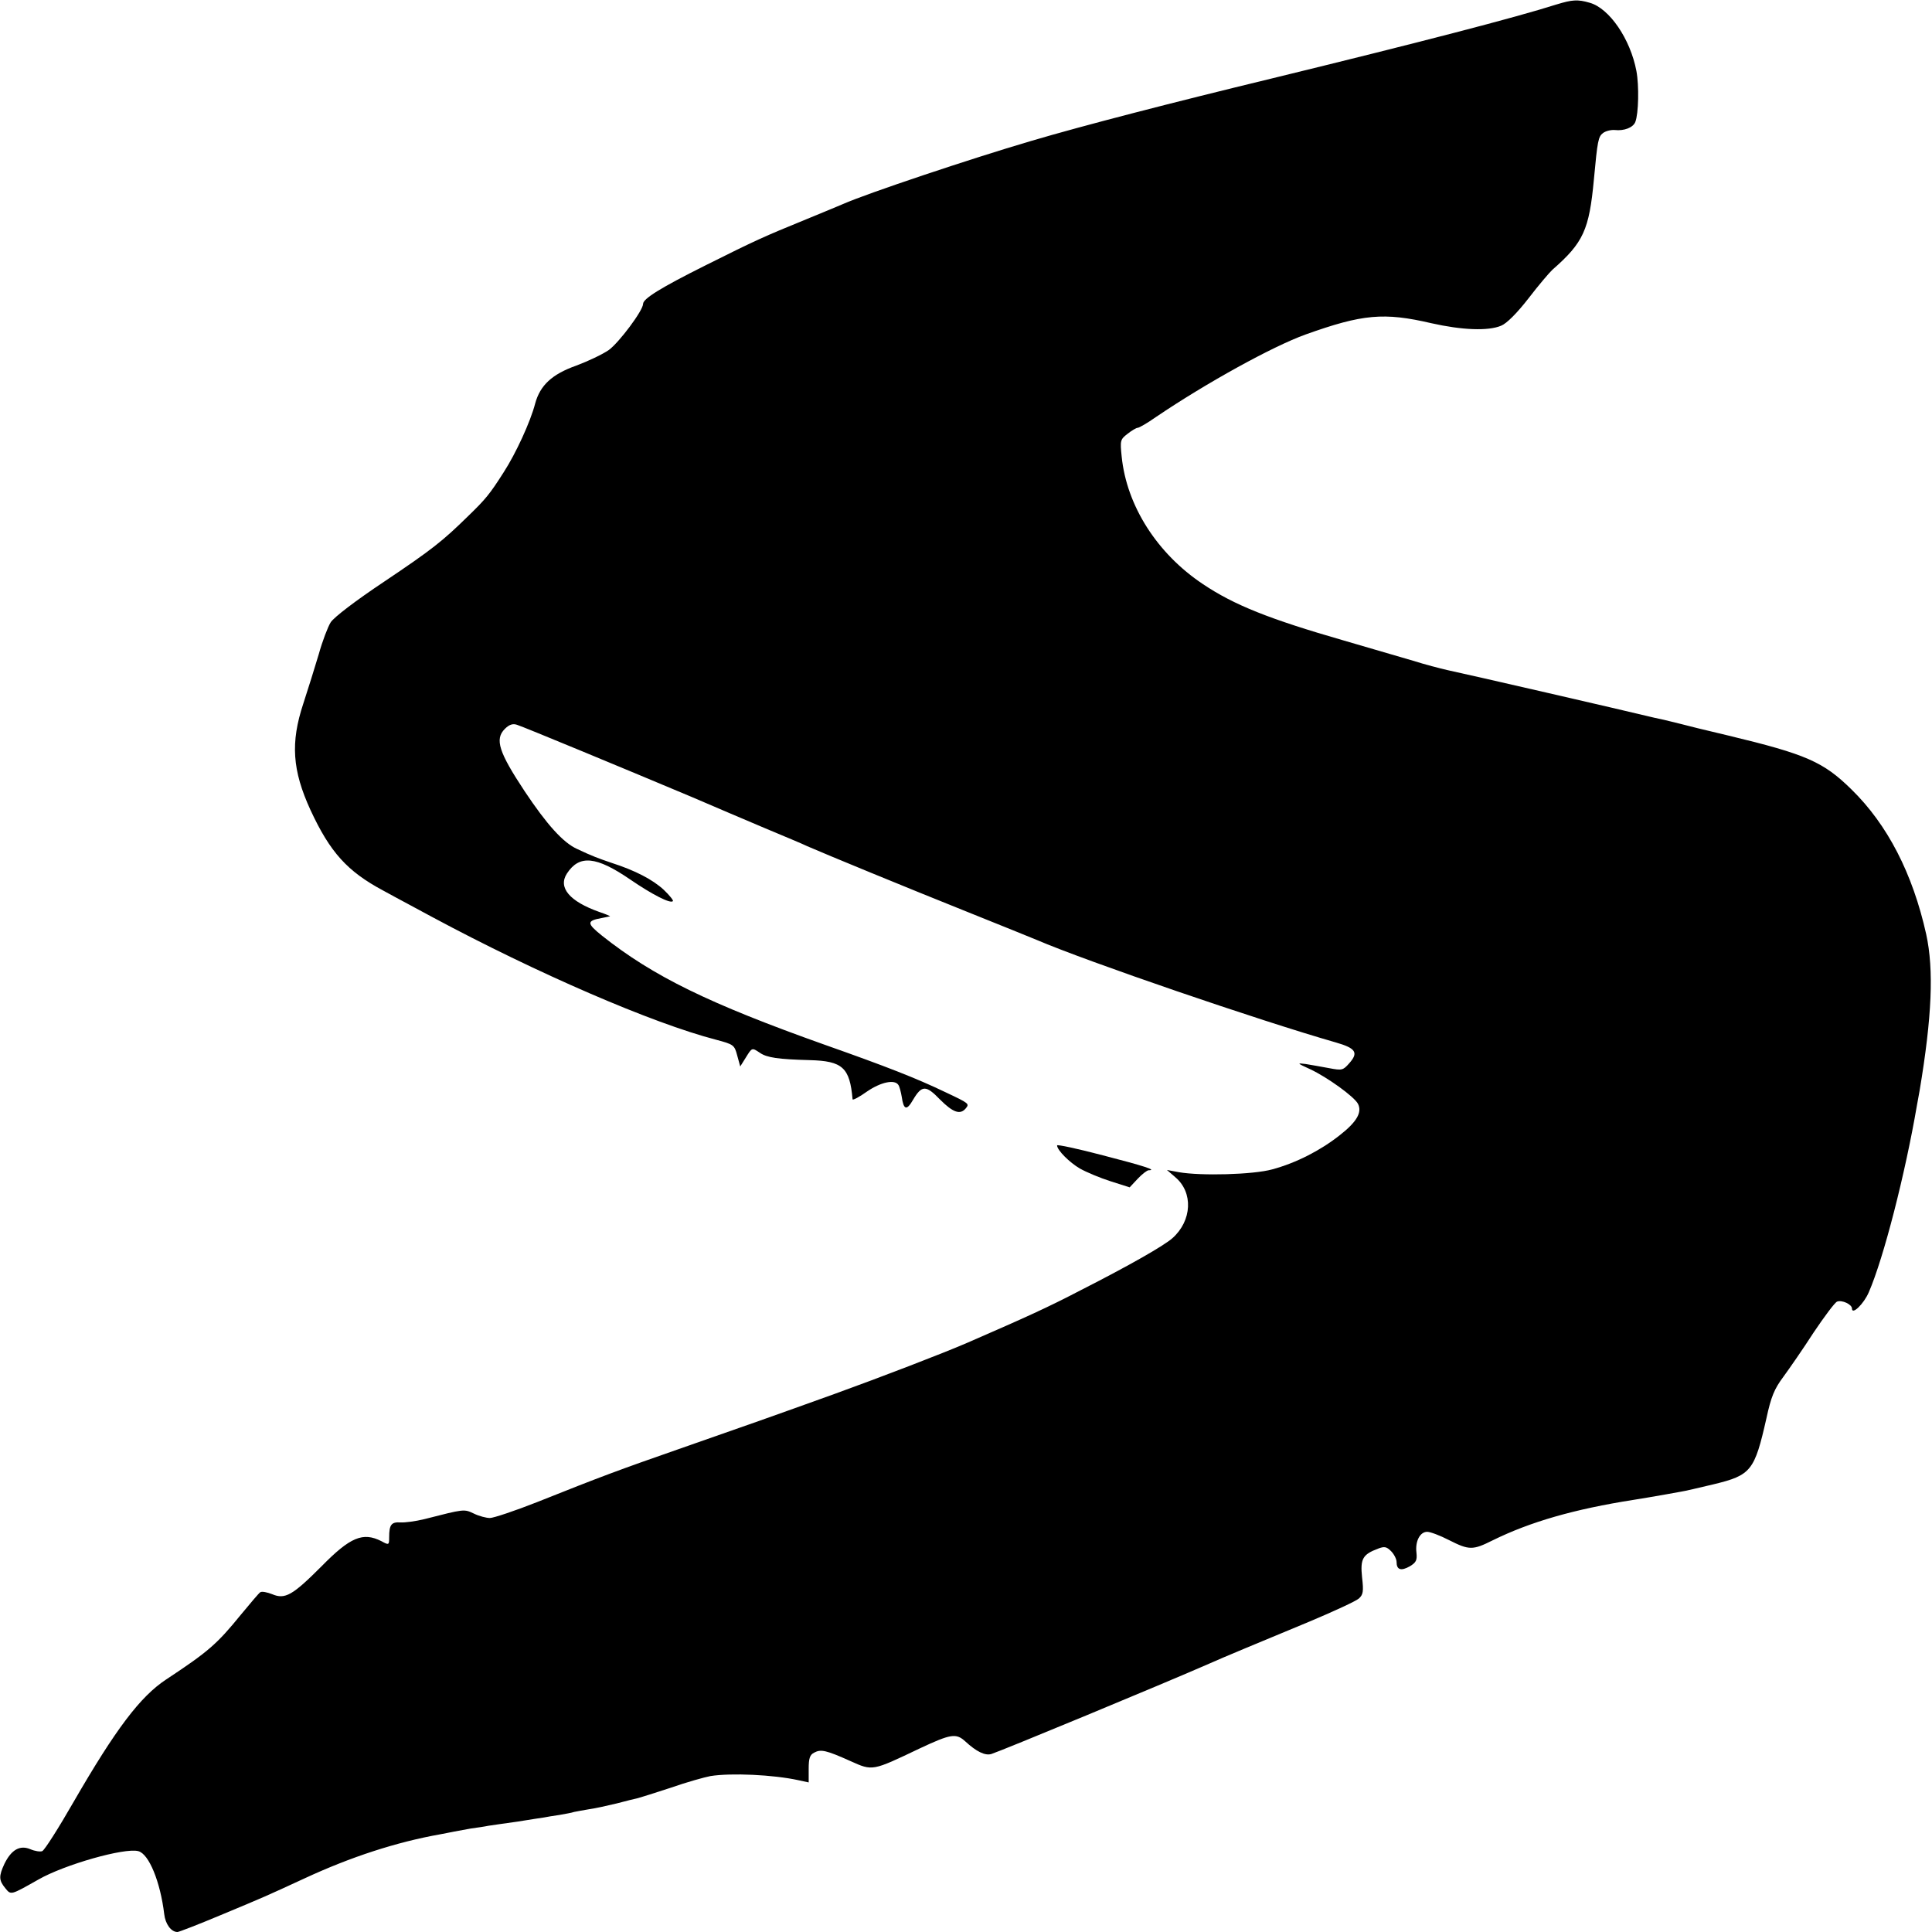 <?xml version="1.0" standalone="no"?>
<!DOCTYPE svg PUBLIC "-//W3C//DTD SVG 20010904//EN"
 "http://www.w3.org/TR/2001/REC-SVG-20010904/DTD/svg10.dtd">
<svg version="1.0" xmlns="http://www.w3.org/2000/svg"
 width="700pt" height="700pt" viewBox="0 0 700 700"
 preserveAspectRatio="xMidYMid meet">
<g transform="translate(0,700) scale(0.1,-0.1)"
fill="#000000" stroke="none">
<path d="M5640 6984 c-147 -47 -502 -139 -1035 -269 -355 -86 -681 -170 -870
-226 -221 -65 -594 -190 -680 -228 -11 -5 -72 -30 -135 -56 -154 -63 -179 -74
-365 -167 -160 -80 -225 -120 -225 -139 0 -24 -87 -140 -124 -167 -23 -16 -76
-41 -119 -57 -87 -31 -130 -71 -148 -137 -17 -66 -70 -181 -114 -249 -51 -80
-65 -97 -130 -160 -91 -89 -128 -119 -304 -237 -102 -68 -182 -129 -193 -147
-10 -16 -30 -68 -43 -115 -14 -47 -39 -127 -56 -179 -47 -142 -40 -242 26
-386 71 -153 133 -222 264 -292 58 -32 138 -74 176 -95 380 -204 798 -385
1029 -445 64 -17 67 -19 77 -57 l11 -40 20 32 c23 37 22 37 52 17 25 -17 66
-23 179 -26 120 -3 146 -27 156 -142 1 -4 24 8 52 28 51 35 101 45 114 24 4
-5 9 -25 12 -42 7 -49 18 -52 41 -12 32 54 47 54 98 1 47 -47 73 -56 93 -32
14 17 13 18 -74 59 -104 50 -214 93 -435 171 -422 150 -624 249 -809 396 -56
45 -56 54 0 64 13 3 26 5 29 6 3 0 -15 8 -39 16 -107 38 -150 88 -117 139 45
69 106 63 230 -22 79 -54 145 -88 154 -78 3 2 -12 21 -33 41 -40 37 -103 70
-190 98 -47 16 -69 24 -124 50 -51 23 -110 89 -190 209 -94 142 -109 189 -72
226 16 16 29 20 44 15 23 -7 399 -163 632 -261 77 -33 196 -84 265 -113 69
-29 139 -58 155 -66 64 -28 360 -150 575 -236 124 -50 239 -96 255 -103 184
-79 809 -293 1085 -372 73 -21 83 -37 48 -76 -22 -25 -26 -26 -73 -17 -27 5
-66 12 -85 15 -32 4 -31 3 17 -19 62 -29 159 -99 173 -125 16 -31 -4 -66 -67
-115 -70 -55 -158 -100 -244 -123 -69 -19 -258 -24 -338 -10 l-43 8 30 -26
c66 -55 61 -158 -10 -221 -30 -27 -156 -99 -333 -189 -119 -62 -194 -96 -410
-190 -90 -39 -317 -126 -480 -185 -225 -81 -324 -116 -565 -200 -218 -76 -280
-99 -513 -192 -81 -32 -159 -58 -172 -58 -13 0 -40 7 -58 16 -36 17 -34 17
-179 -20 -32 -8 -71 -13 -87 -12 -33 2 -41 -8 -41 -54 0 -28 -1 -29 -28 -14
-67 34 -113 15 -217 -91 -105 -105 -132 -121 -179 -101 -18 7 -37 11 -43 7 -5
-3 -36 -40 -70 -81 -87 -107 -118 -134 -271 -235 -94 -62 -183 -180 -335 -443
-55 -96 -106 -176 -114 -179 -7 -3 -27 0 -43 7 -38 16 -69 -2 -94 -53 -21 -45
-20 -60 3 -88 21 -26 19 -26 120 31 94 54 312 116 362 103 39 -10 80 -112 94
-228 4 -36 25 -65 48 -65 5 0 75 27 156 61 161 67 163 68 306 134 166 77 332
131 490 159 17 3 40 8 51 10 12 2 39 7 60 11 22 3 50 7 64 10 14 2 61 9 105
15 44 7 87 14 96 15 9 2 34 6 55 9 22 4 46 8 54 11 8 2 33 6 55 10 22 3 67 13
100 21 33 9 67 17 76 19 8 2 62 19 120 38 57 20 122 38 143 42 75 12 228 5
319 -15 l37 -8 0 49 c0 38 4 51 20 59 24 13 43 9 132 -31 80 -36 78 -36 250
46 113 53 132 56 165 26 40 -37 72 -53 95 -46 40 13 622 254 793 329 42 19
172 73 360 151 88 37 168 74 178 83 16 14 18 26 12 77 -7 67 2 83 58 104 23 9
31 7 47 -9 11 -11 20 -29 20 -39 0 -29 16 -34 48 -16 23 14 27 22 24 50 -5 41
13 75 39 75 11 0 46 -13 79 -30 73 -37 86 -37 158 -1 136 67 295 113 512 147
25 4 74 12 118 20 12 2 34 6 50 9 15 2 69 15 120 27 137 33 149 49 192 239 17
79 29 107 61 150 22 30 72 102 110 161 39 58 77 109 85 112 18 7 54 -10 54
-25 0 -25 43 17 61 59 54 124 132 430 174 675 3 15 7 39 10 55 45 268 52 439
24 567 -49 220 -140 397 -271 525 -102 100 -163 127 -446 195 -81 19 -158 38
-172 42 -38 9 -43 11 -70 17 -14 3 -34 7 -45 10 -77 19 -659 153 -730 168 -27
6 -84 21 -125 34 -41 12 -154 45 -250 73 -271 78 -399 129 -512 205 -165 110
-276 283 -294 462 -6 58 -5 62 21 82 15 12 32 22 37 22 5 0 35 17 66 39 185
125 423 256 542 299 207 74 284 81 456 41 111 -25 206 -29 253 -9 20 8 57 45
99 99 36 47 76 94 87 104 112 98 133 144 150 327 13 141 16 155 33 168 9 7 28
12 42 11 35 -4 67 9 75 29 12 30 14 132 4 185 -22 116 -98 227 -169 247 -44
13 -64 11 -120 -6z"/>
<path d="M3830 2850 c0 -17 45 -62 83 -84 23 -13 73 -34 111 -46 l69 -22 29
31 c16 17 34 31 40 31 31 0 -15 15 -166 54 -91 24 -166 40 -166 36z"/>
</g>
</svg>
